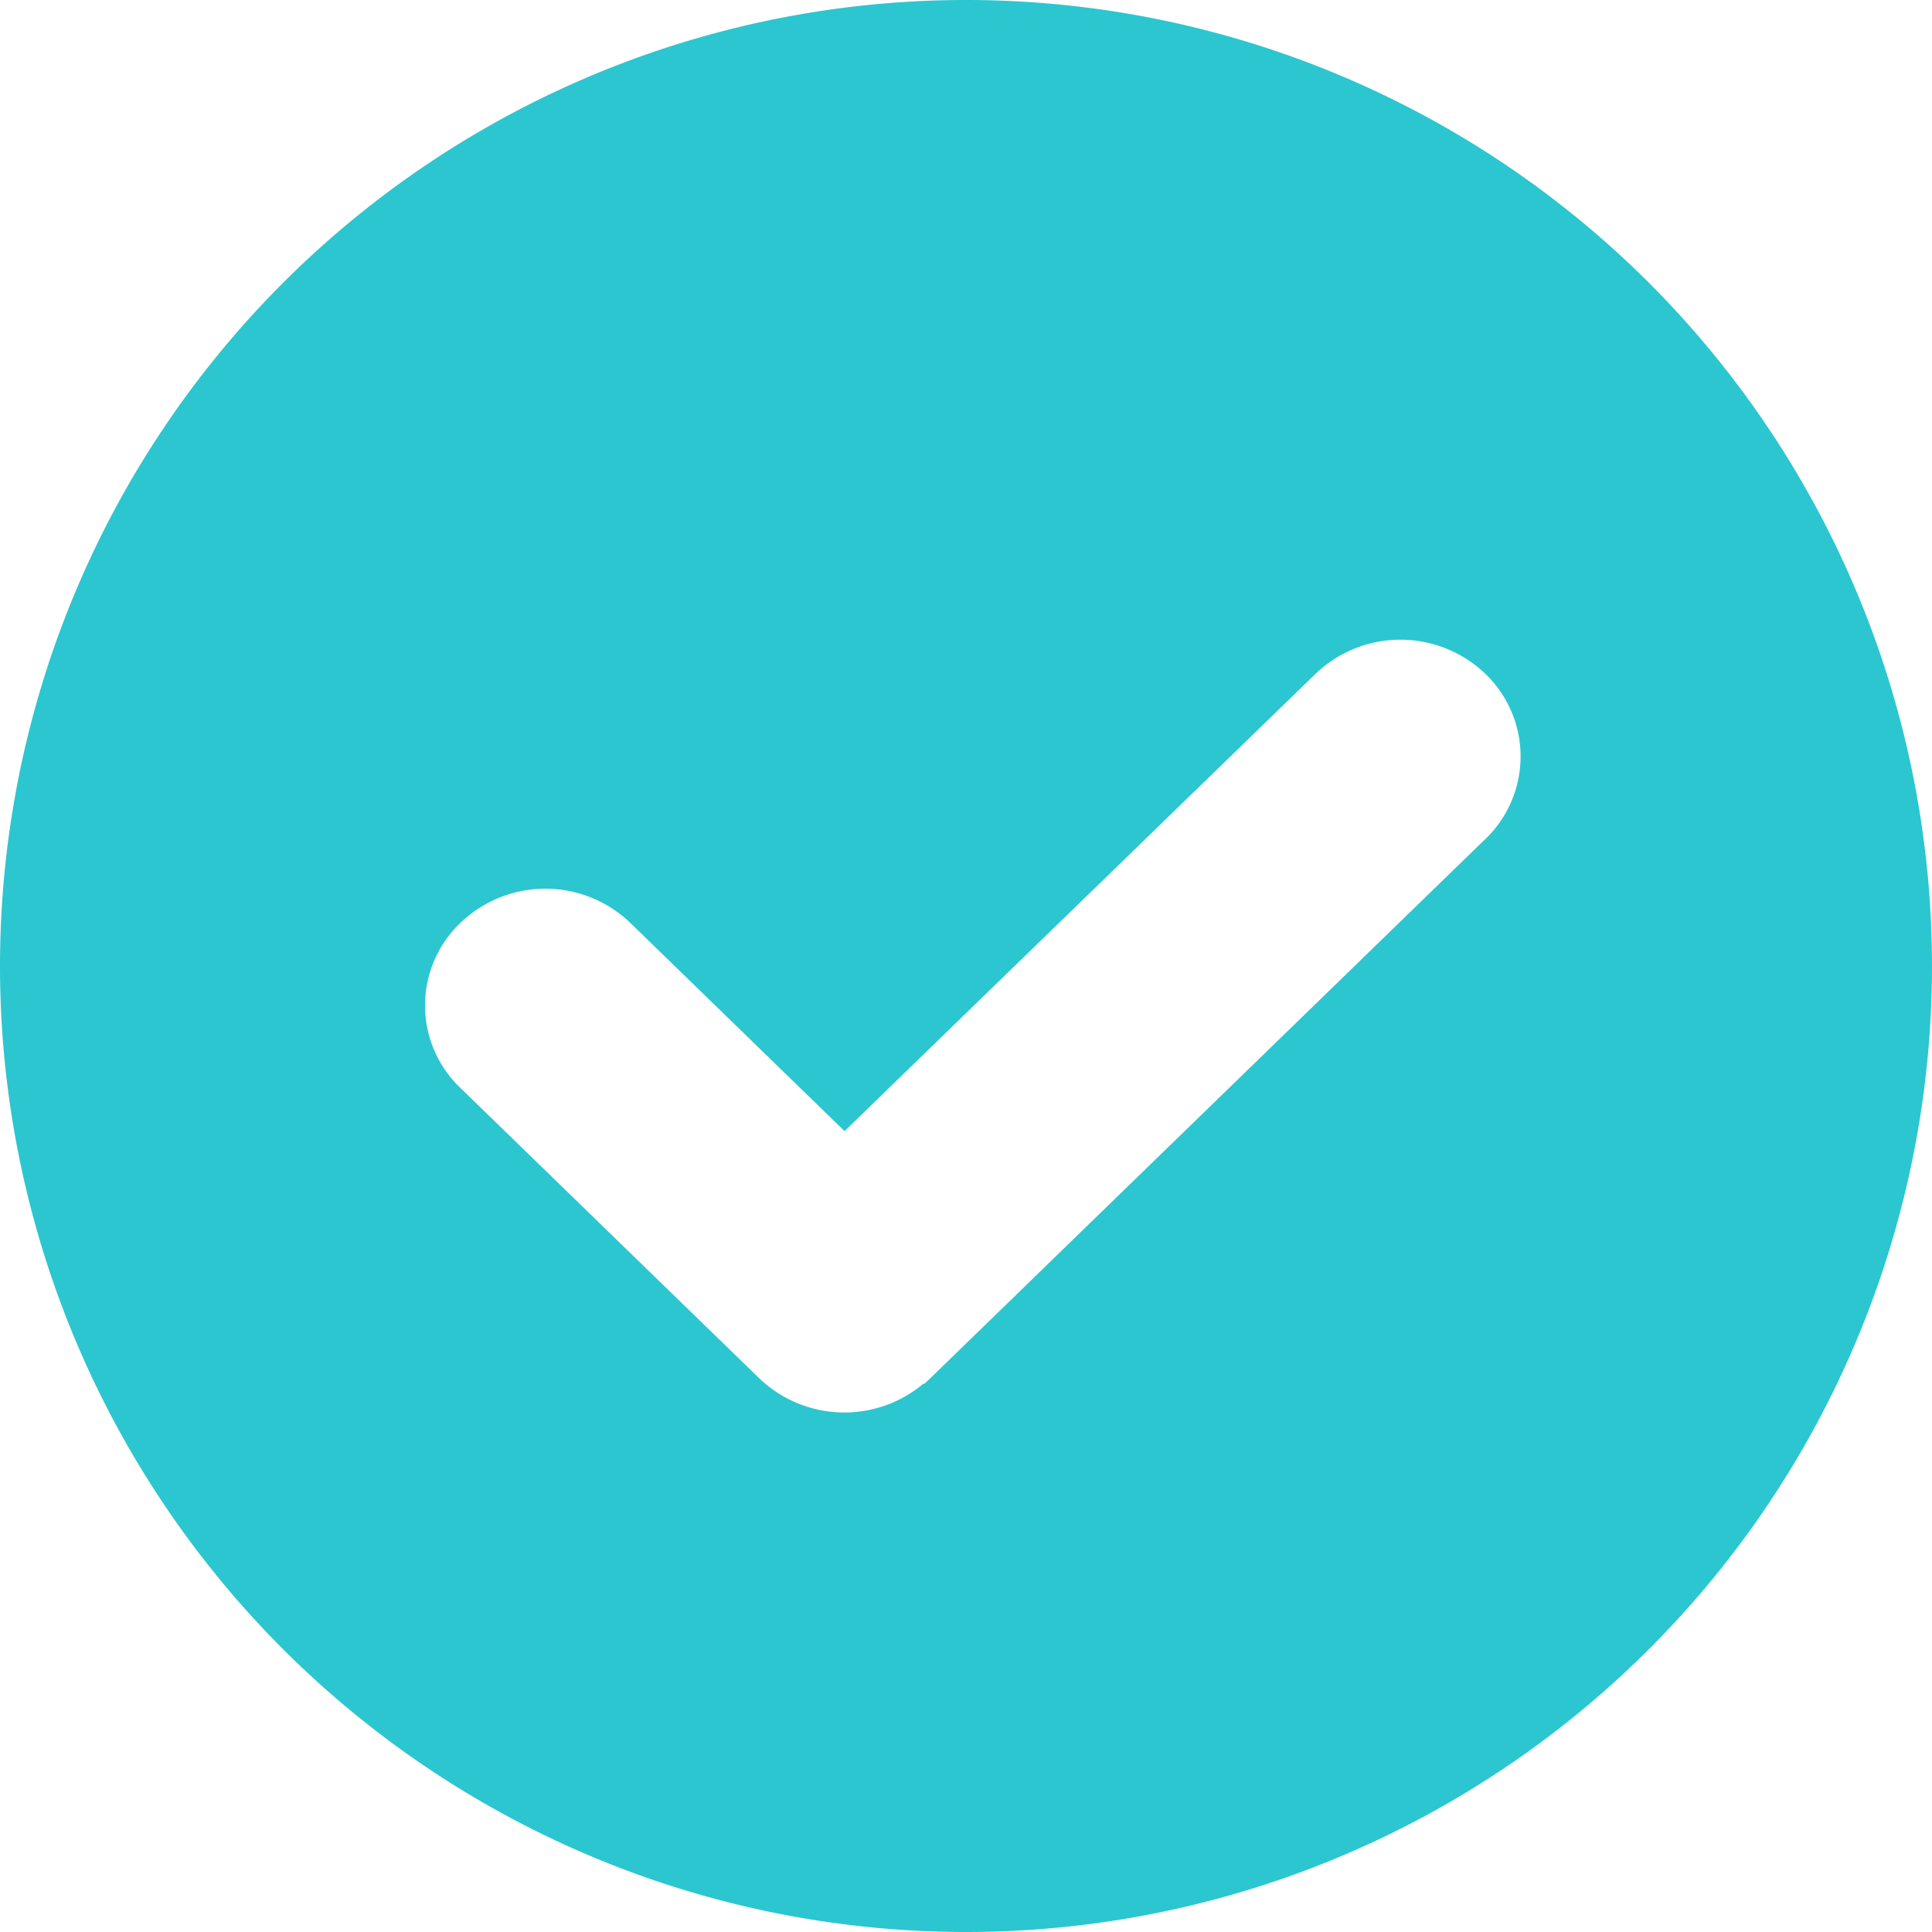 <svg xmlns="http://www.w3.org/2000/svg" width="77" height="77" viewBox="0 0 77 77">
  <defs>
    <style>
      .cls-1 {
        fill: #2cc6d0;
        fill-rule: evenodd;
      }
    </style>
  </defs>
  <path id="chengsuimg1" class="cls-1" d="M1156.2,403.437l-22.13,21.5h0l-0.23.216-0.02-.021a4.9,4.9,0,0,1-6.56-.2l-11.91-11.572a4.542,4.542,0,0,1,0-6.579,4.887,4.887,0,0,1,6.77,0l8.54,8.3,18.77-18.225a4.891,4.891,0,0,1,6.77,0,4.566,4.566,0,0,1,0,6.585h0ZM1135.5,447a38.5,38.5,0,1,0-38.5-38.5,38.5,38.5,0,0,0,38.5,38.5h0Zm0,0" transform="translate(-1097 -370)"/>
</svg>
